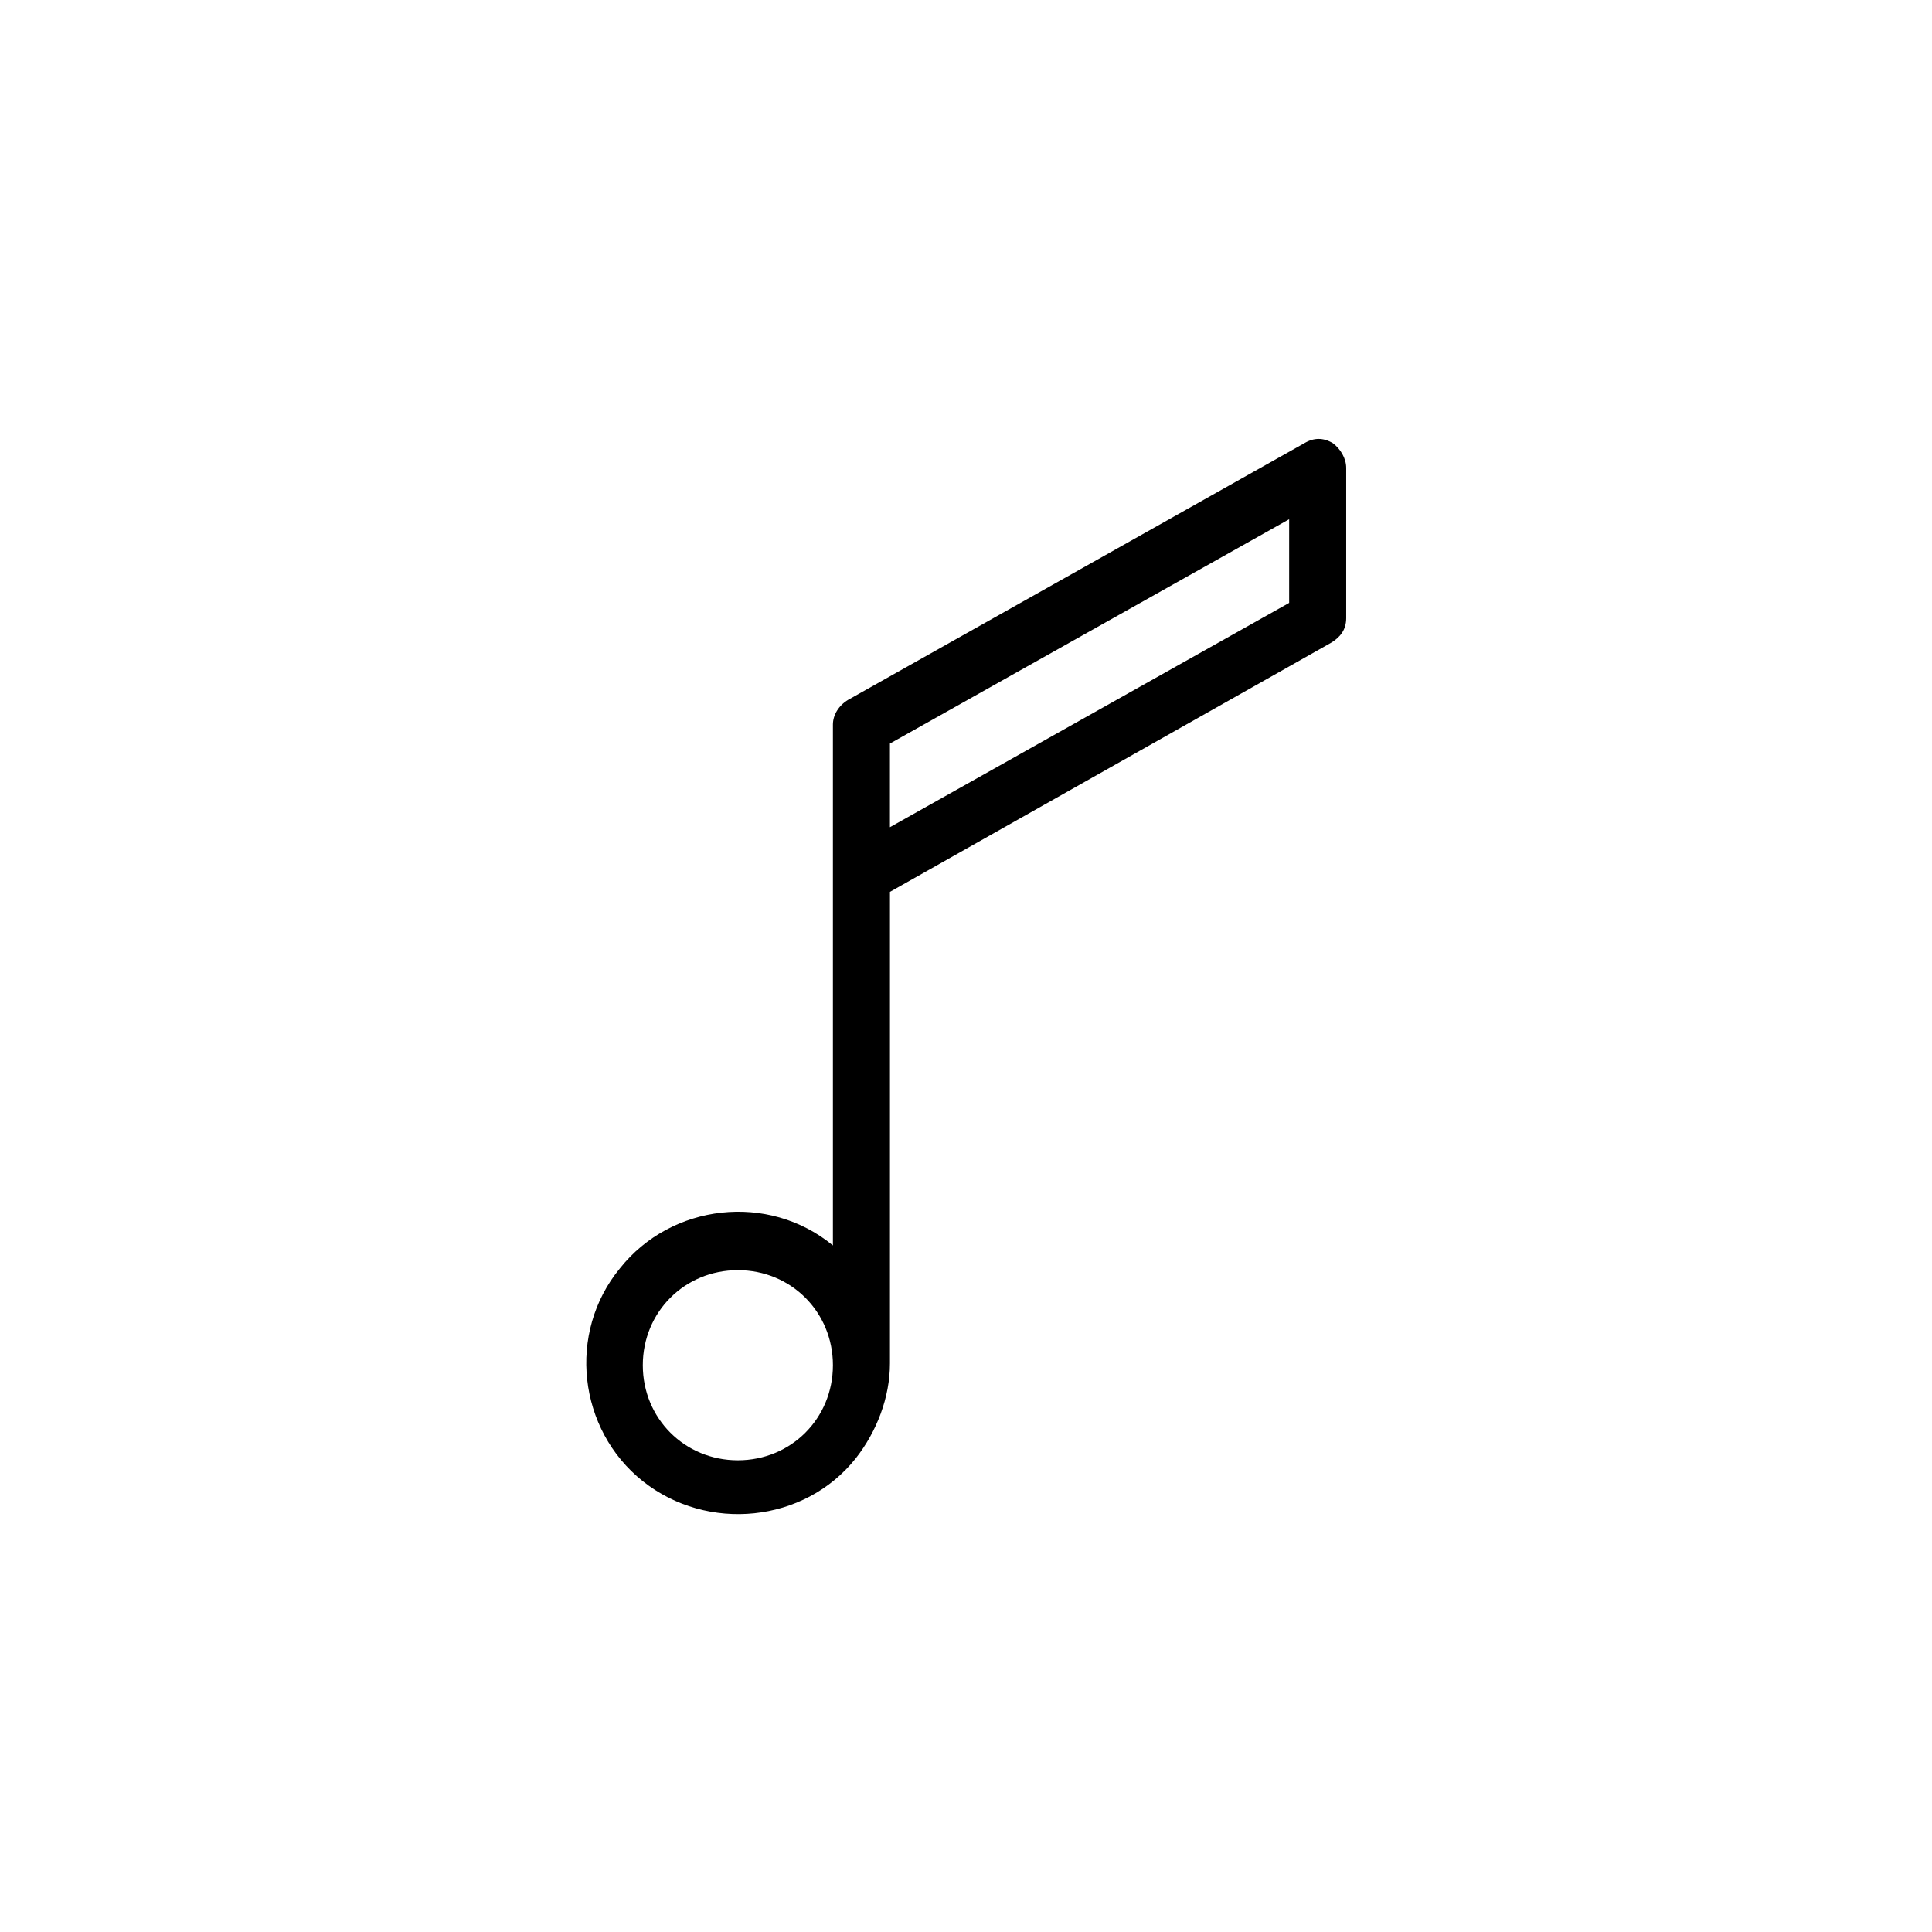 <?xml version="1.0" encoding="UTF-8"?>
<!-- Uploaded to: ICON Repo, www.svgrepo.com, Generator: ICON Repo Mixer Tools -->
<svg fill="#000000" width="800px" height="800px" version="1.1" viewBox="144 144 512 512" xmlns="http://www.w3.org/2000/svg">
 <path d="m497.23 261.45c-2.519-1.512-5.039-1.512-7.559 0l-120.91 68.016c-2.519 1.512-4.031 4.031-4.031 6.551v138.04c-17.129-14.105-42.824-11.082-56.426 6.047-14.105 17.129-11.082 42.824 6.047 56.426 17.129 13.602 42.824 11.082 56.426-6.047 5.543-7.055 9.07-16.121 9.07-25.191v-1.512-1.008-122.42l116.88-66c2.519-1.512 4.031-3.527 4.031-6.551v-39.801c0-2.519-1.512-5.039-3.527-6.551zm-157.69 269.54c-14.105 0-25.191-11.082-25.191-25.191 0-14.105 11.082-25.191 25.191-25.191 14.105 0 25.191 11.082 25.191 25.191-0.004 14.109-11.086 25.191-25.191 25.191zm146.1-227.22-105.8 59.449v-22.168l105.8-59.449z"/>
</svg>